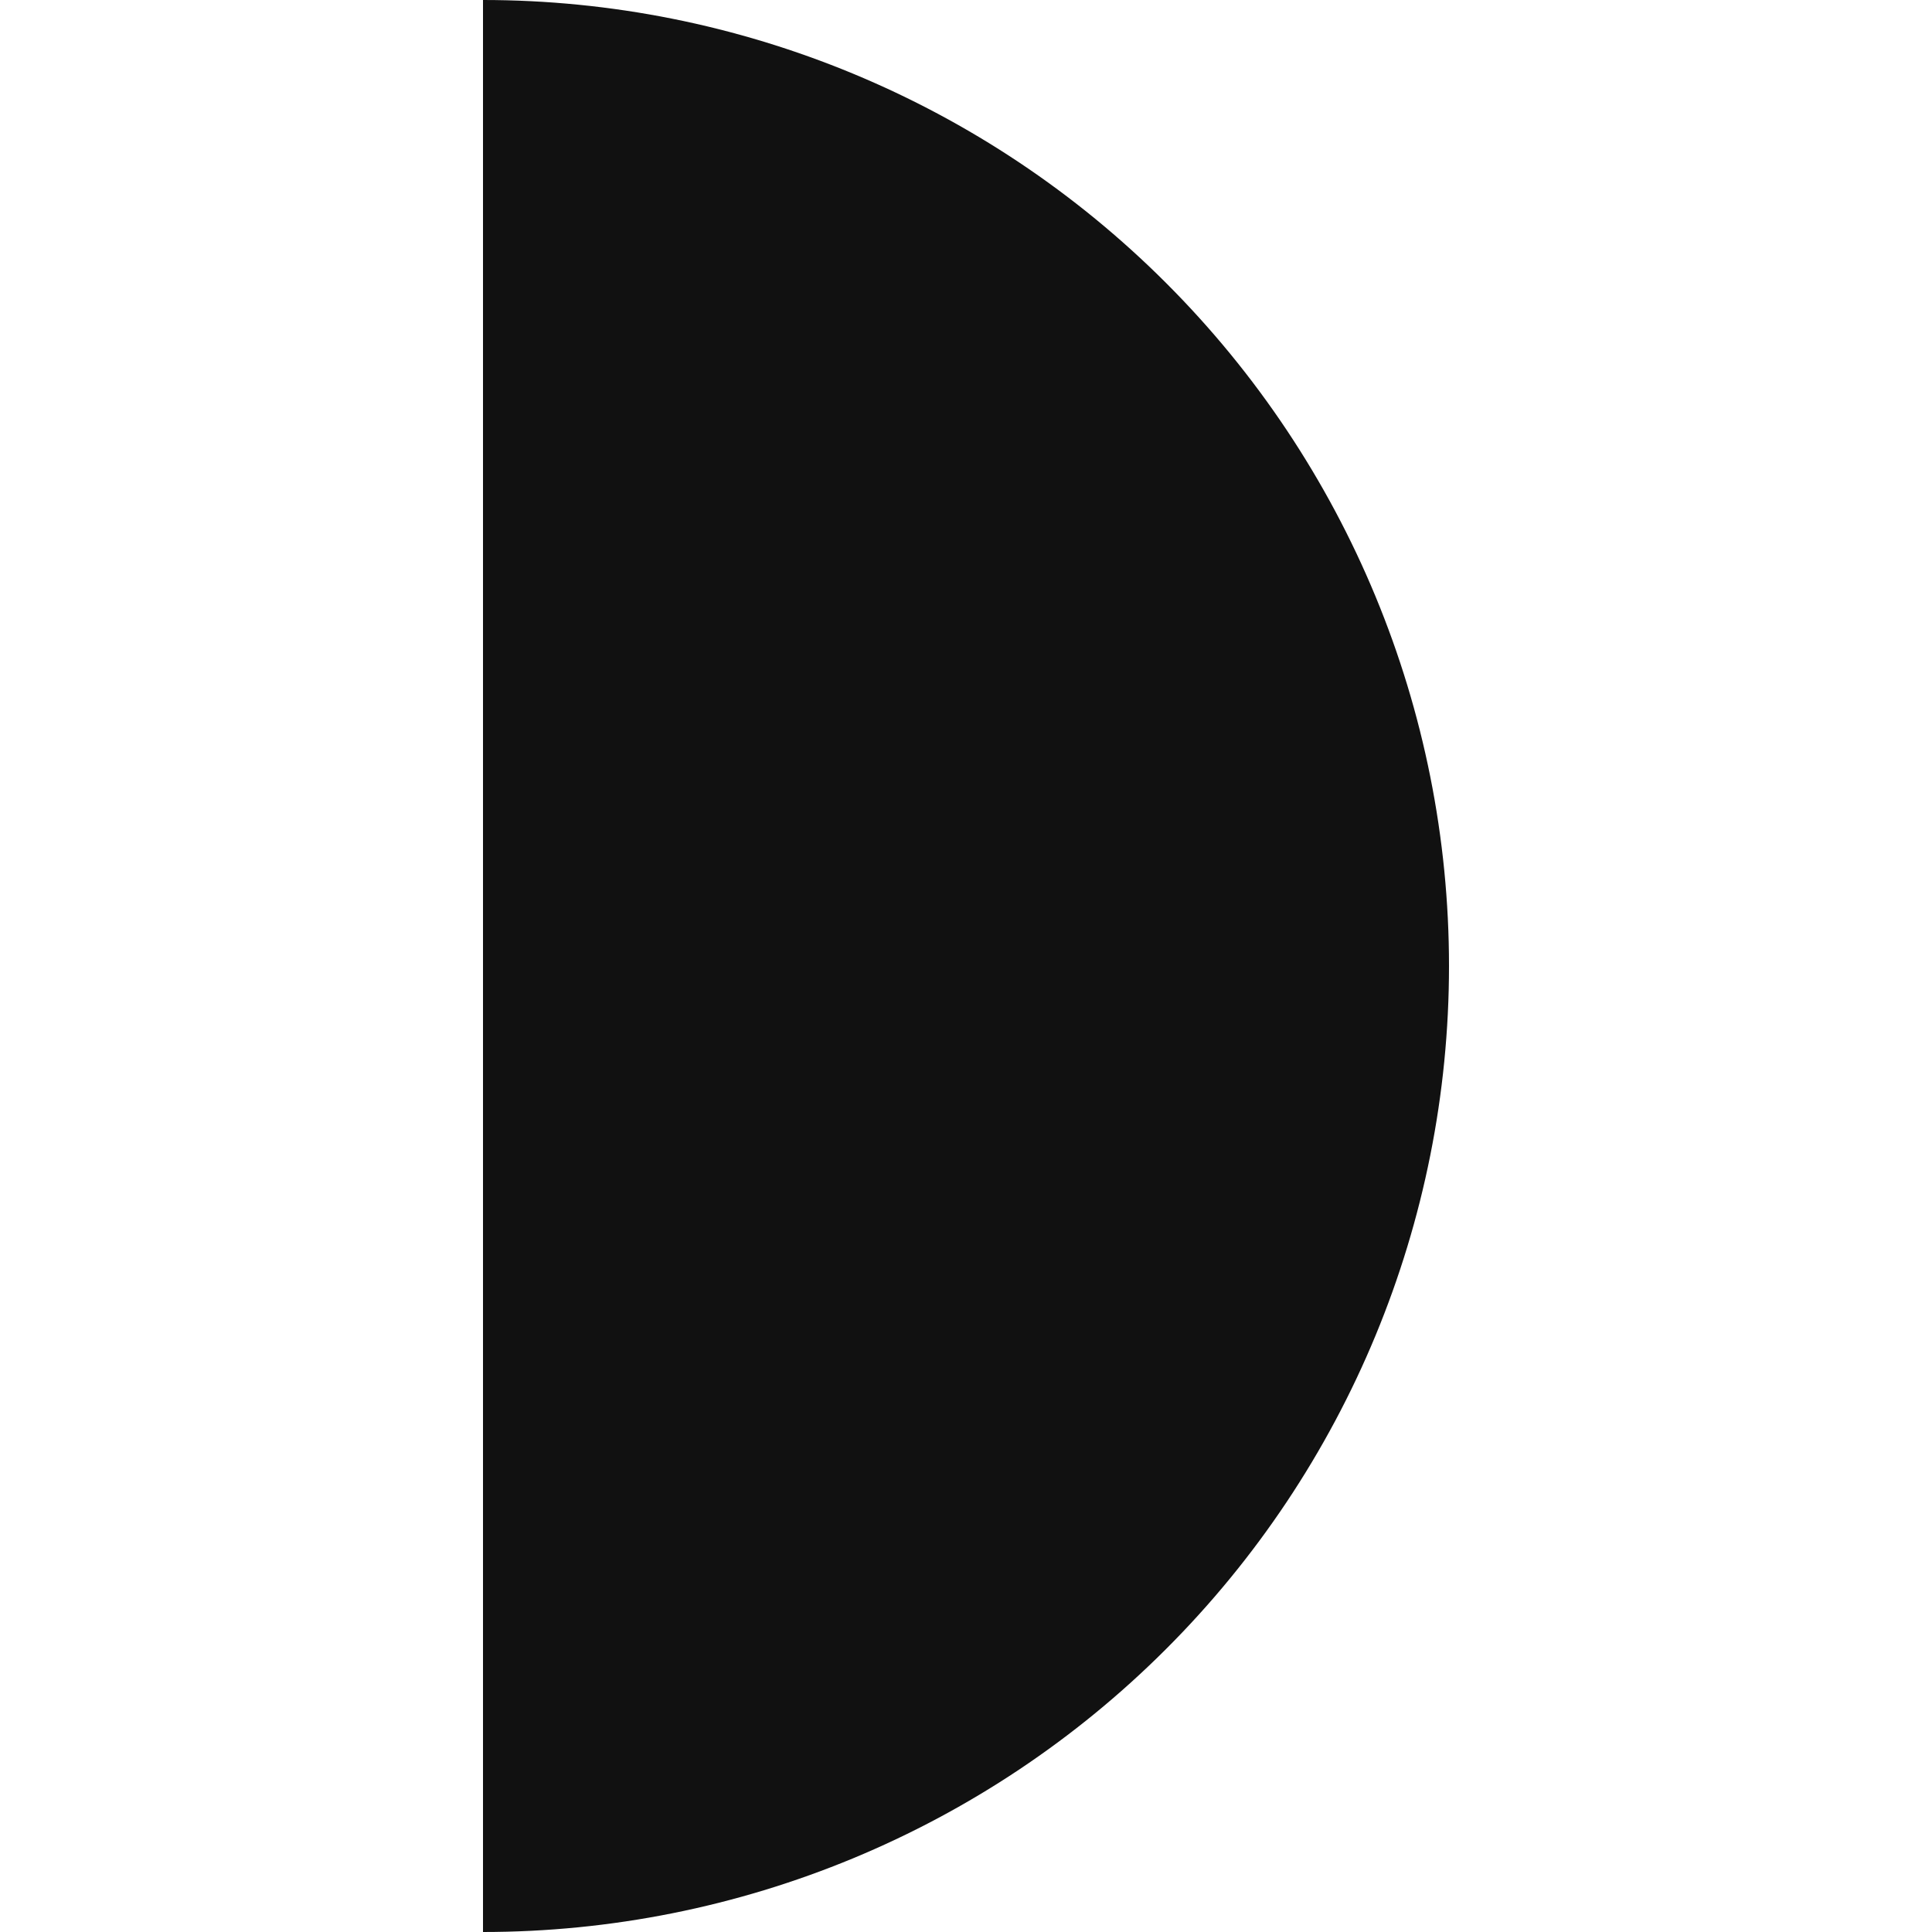 <?xml version="1.0" encoding="UTF-8"?> <svg xmlns="http://www.w3.org/2000/svg" width="24" height="24" viewBox="0 0 24 24" fill="none"><g clip-path="url(#clip0_1049_3800)"><path d="M6 24C9.183 24 12.235 22.736 14.485 20.485C16.736 18.235 18 15.183 18 12C18 8.817 16.736 5.765 14.485 3.515C12.235 1.264 9.183 6.19675e-07 6 0L6 24Z" fill="#111111"></path></g><defs><clipPath id="clip0_1049_3800"><rect width="24" height="24" fill="white"></rect></clipPath></defs></svg> 